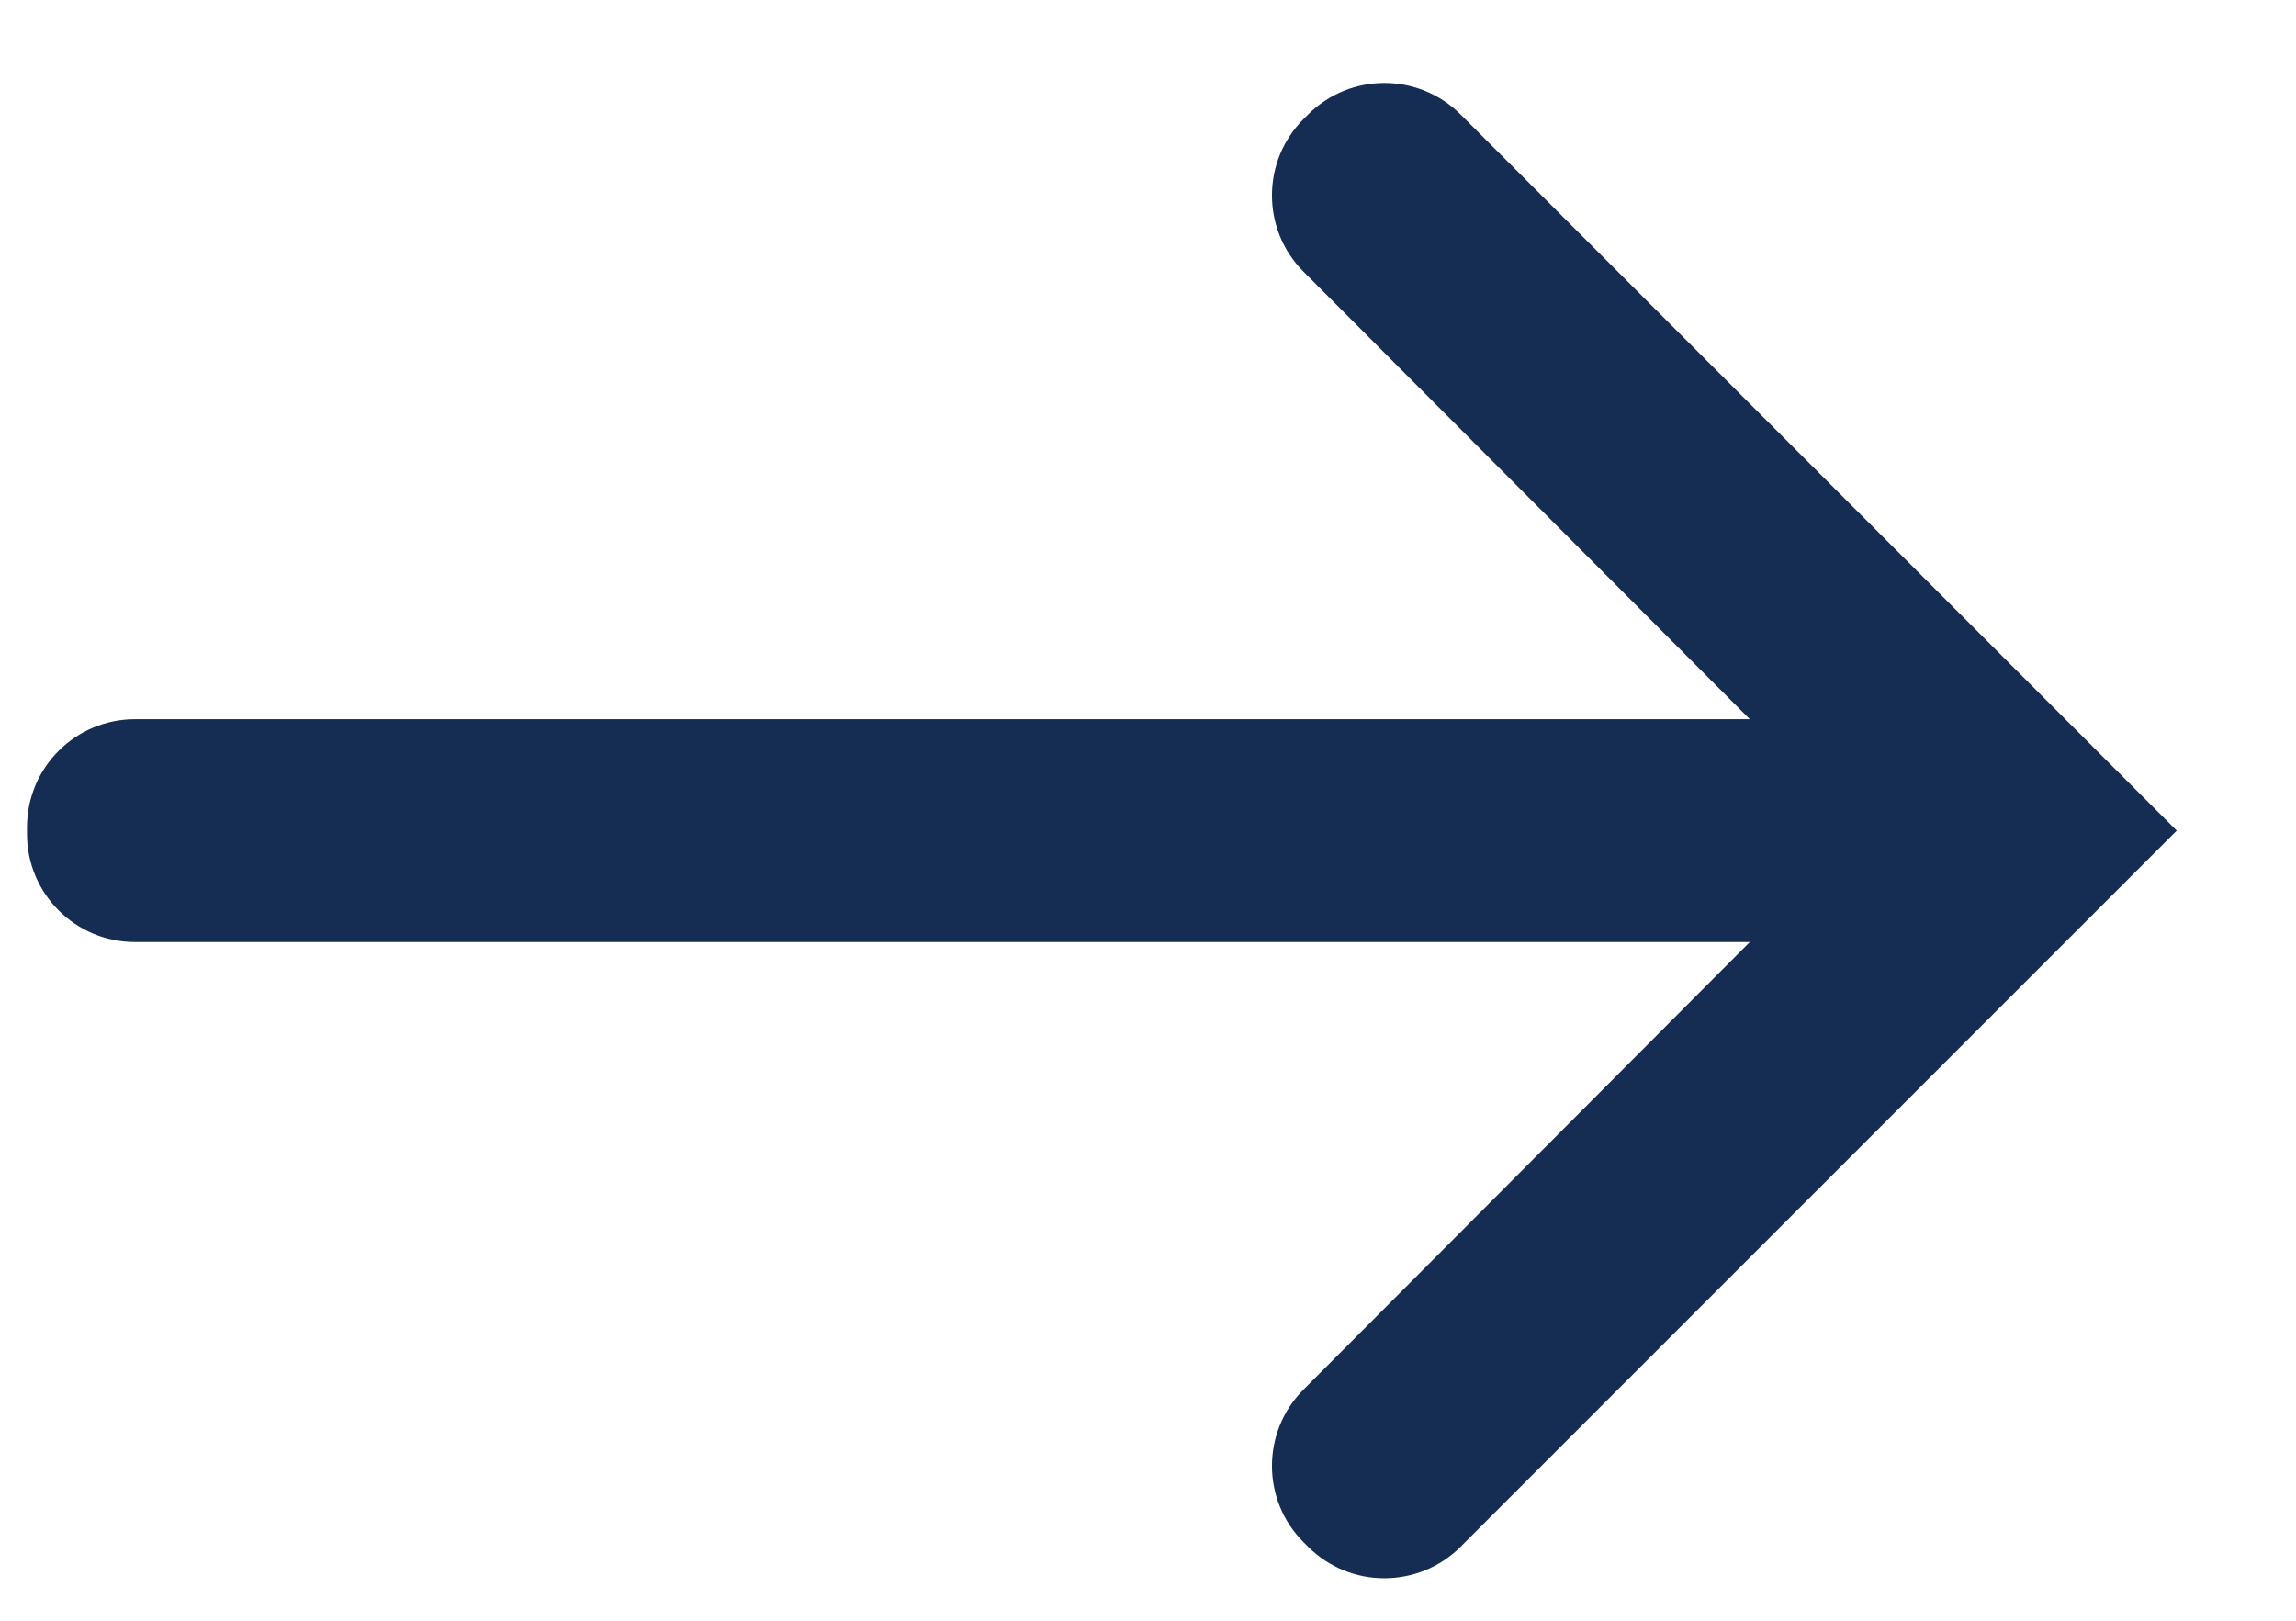 <svg width="17" height="12" viewBox="0 0 17 12" fill="none" xmlns="http://www.w3.org/2000/svg">
<path d="M12.956 6.975H1C0.558 6.975 0.2 6.617 0.2 6.175V6.125C0.2 5.683 0.558 5.325 1 5.325H12.956L9.651 2.011C9.34 1.699 9.34 1.193 9.652 0.881L9.684 0.849C9.997 0.536 10.503 0.536 10.816 0.849L16.117 6.15L10.816 11.451C10.503 11.764 9.997 11.764 9.684 11.451L9.652 11.419C9.34 11.107 9.34 10.601 9.651 10.289L12.956 6.975Z" fill="#152C53"/>
</svg>
